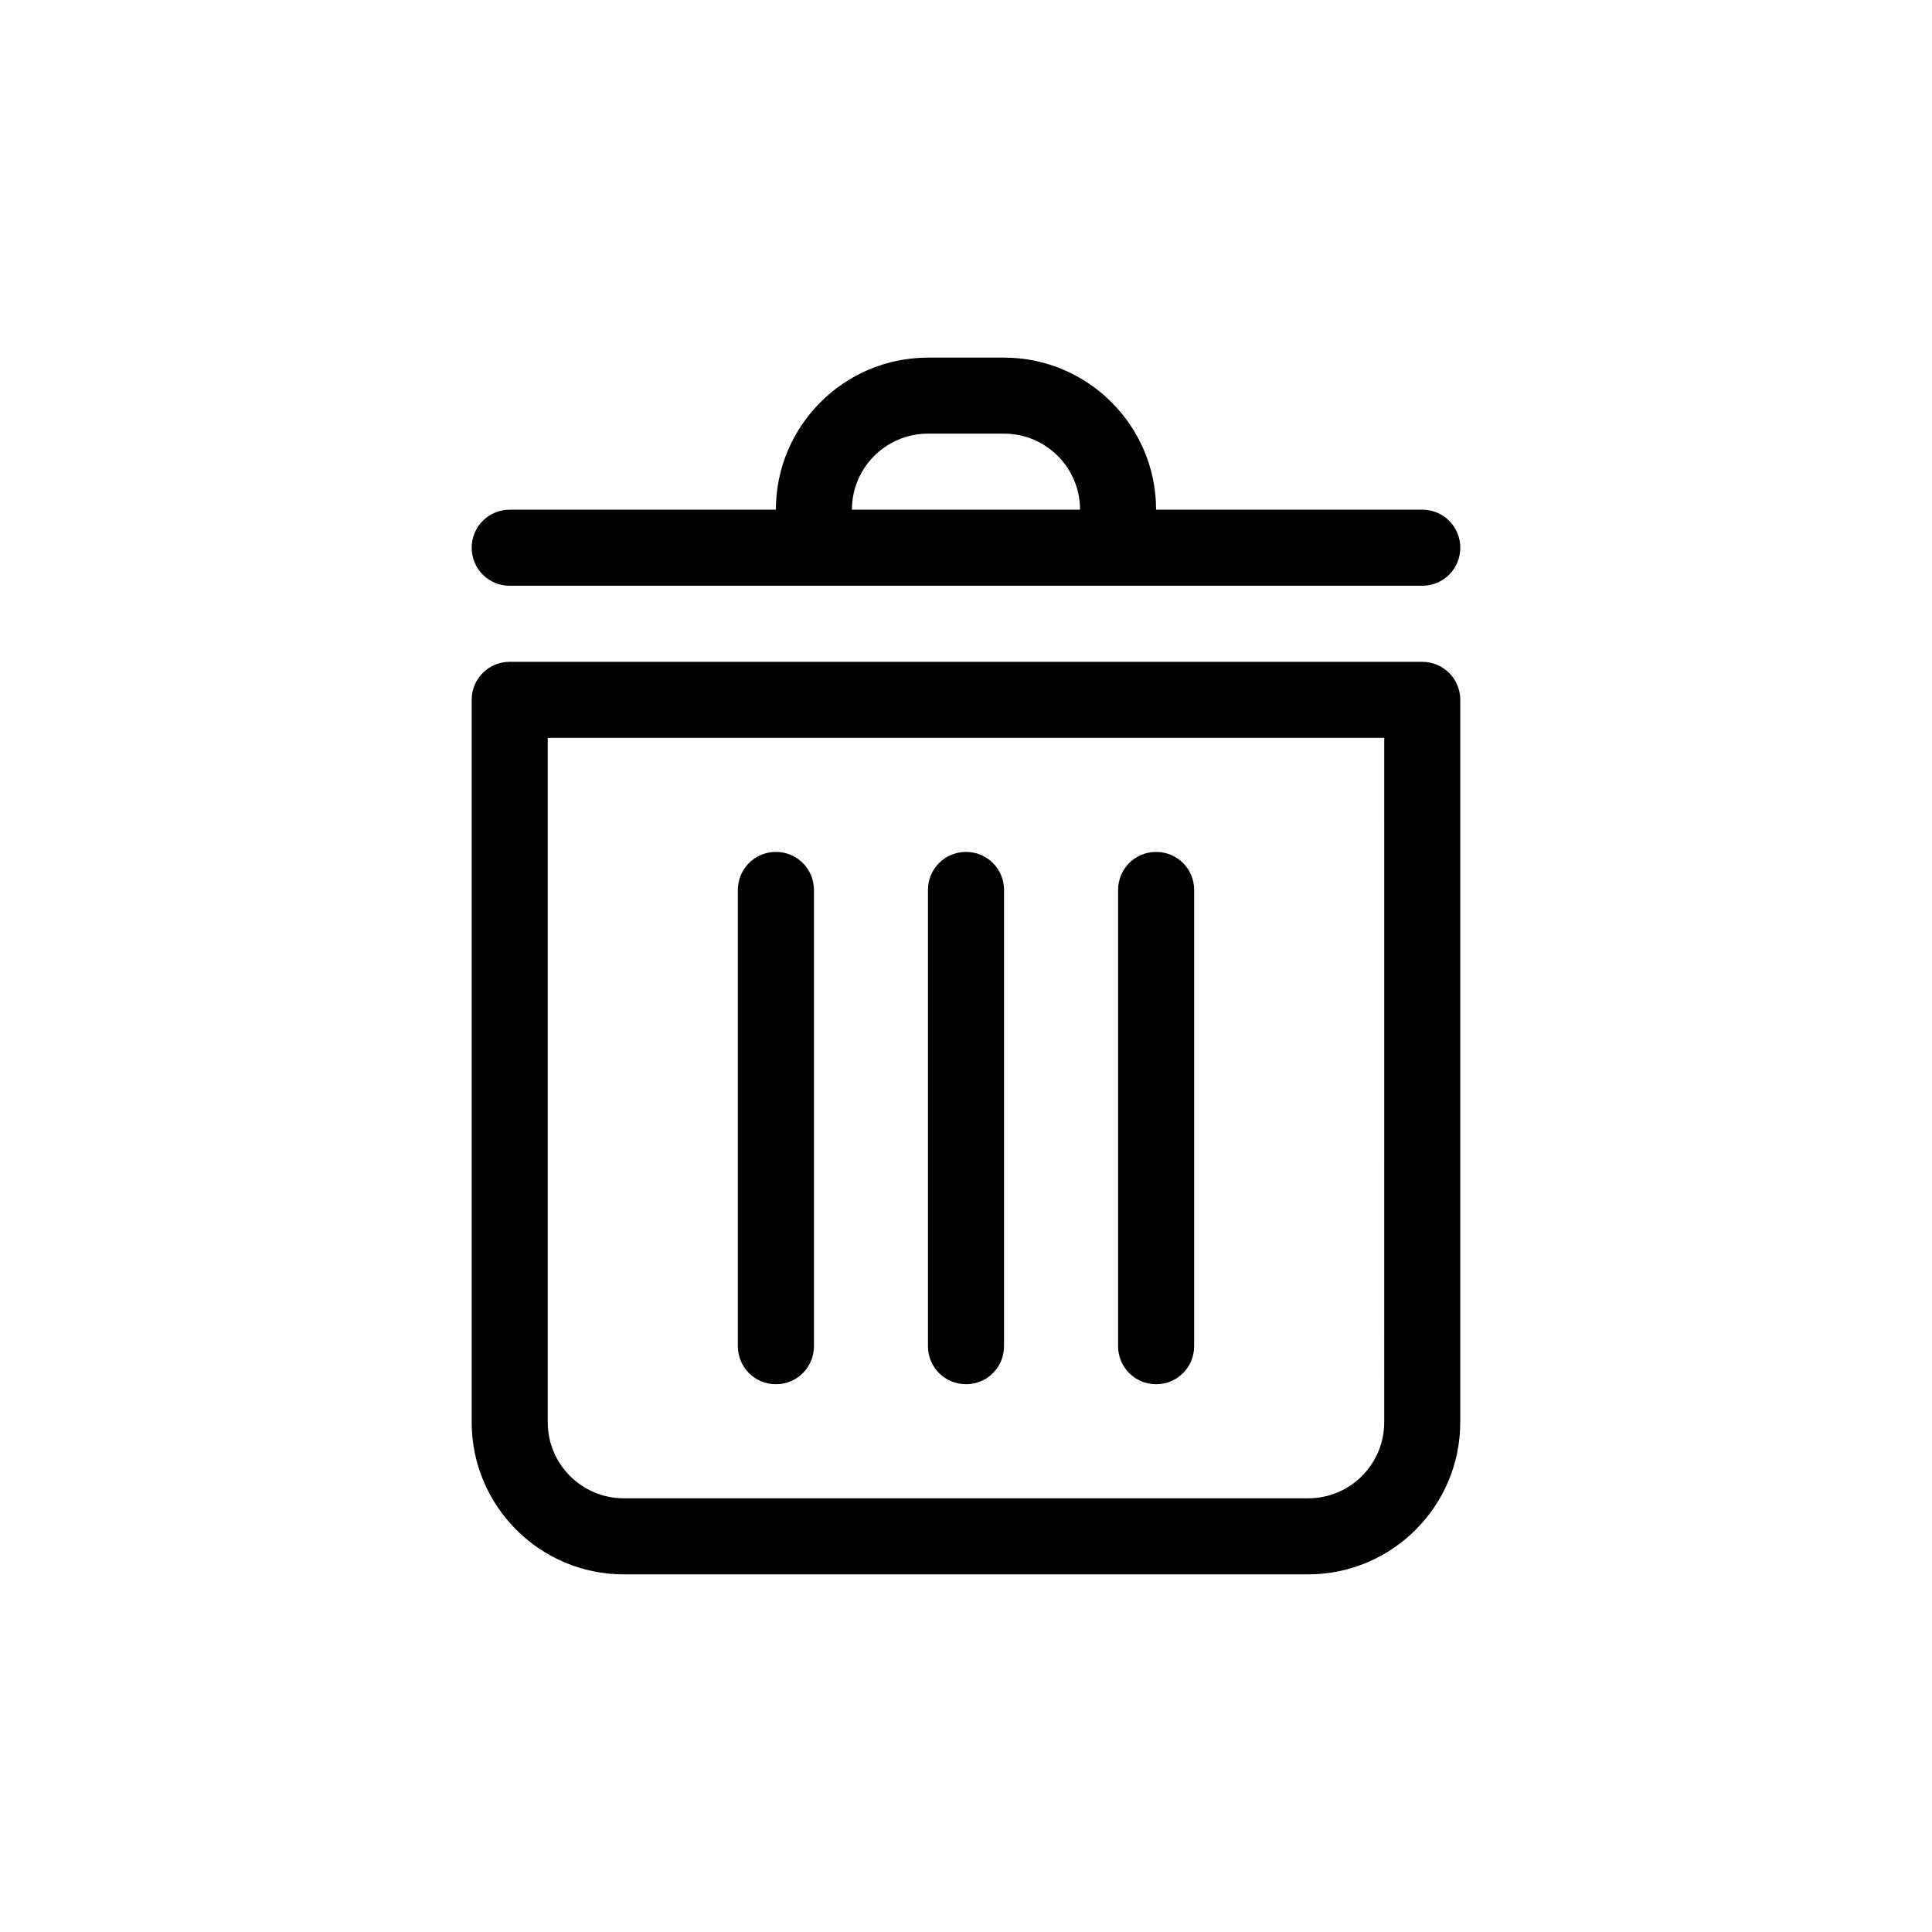 <?xml version="1.0" encoding="UTF-8"?>
<!-- Uploaded to: SVG Repo, www.svgrepo.com, Generator: SVG Repo Mixer Tools -->
<svg fill="#000000" width="800px" height="800px" version="1.1" viewBox="144 144 512 512" xmlns="http://www.w3.org/2000/svg">
 <path d="m520.91 319.39h-241.83c-5.594 0-10.078 4.484-10.078 10.078v191.45c0 22.219 18.086 40.305 40.305 40.305h181.37c22.219 0 40.305-18.086 40.305-40.305v-191.45c0-5.594-4.484-10.074-10.074-10.074zm-10.078 201.52c0 11.133-9.02 20.152-20.152 20.152h-181.37c-11.133 0-20.152-9.02-20.152-20.152v-181.37h221.68zm-231.75-221.68h241.83c5.594 0 10.078-4.484 10.078-10.078s-4.484-10.078-10.078-10.078l-70.535 0.004c0-22.219-18.086-40.305-40.305-40.305h-20.152c-22.219 0-40.305 18.086-40.305 40.305h-70.531c-5.594 0-10.078 4.484-10.078 10.078 0 5.59 4.484 10.074 10.078 10.074zm110.84-40.305h20.152c11.133 0 20.152 9.02 20.152 20.152h-60.457c0-11.137 9.02-20.152 20.152-20.152zm0 241.83v-120.91c0-5.594 4.484-10.078 10.078-10.078s10.078 4.484 10.078 10.078v120.91c0 5.594-4.484 10.078-10.078 10.078-5.594-0.004-10.078-4.488-10.078-10.078zm50.383 0v-120.91c0-5.594 4.484-10.078 10.078-10.078s10.078 4.484 10.078 10.078v120.91c0 5.594-4.484 10.078-10.078 10.078-5.594-0.004-10.078-4.488-10.078-10.078zm-100.76 0v-120.91c0-5.594 4.484-10.078 10.078-10.078s10.078 4.484 10.078 10.078v120.91c0 5.594-4.484 10.078-10.078 10.078-5.598-0.004-10.078-4.488-10.078-10.078z"/>
</svg>